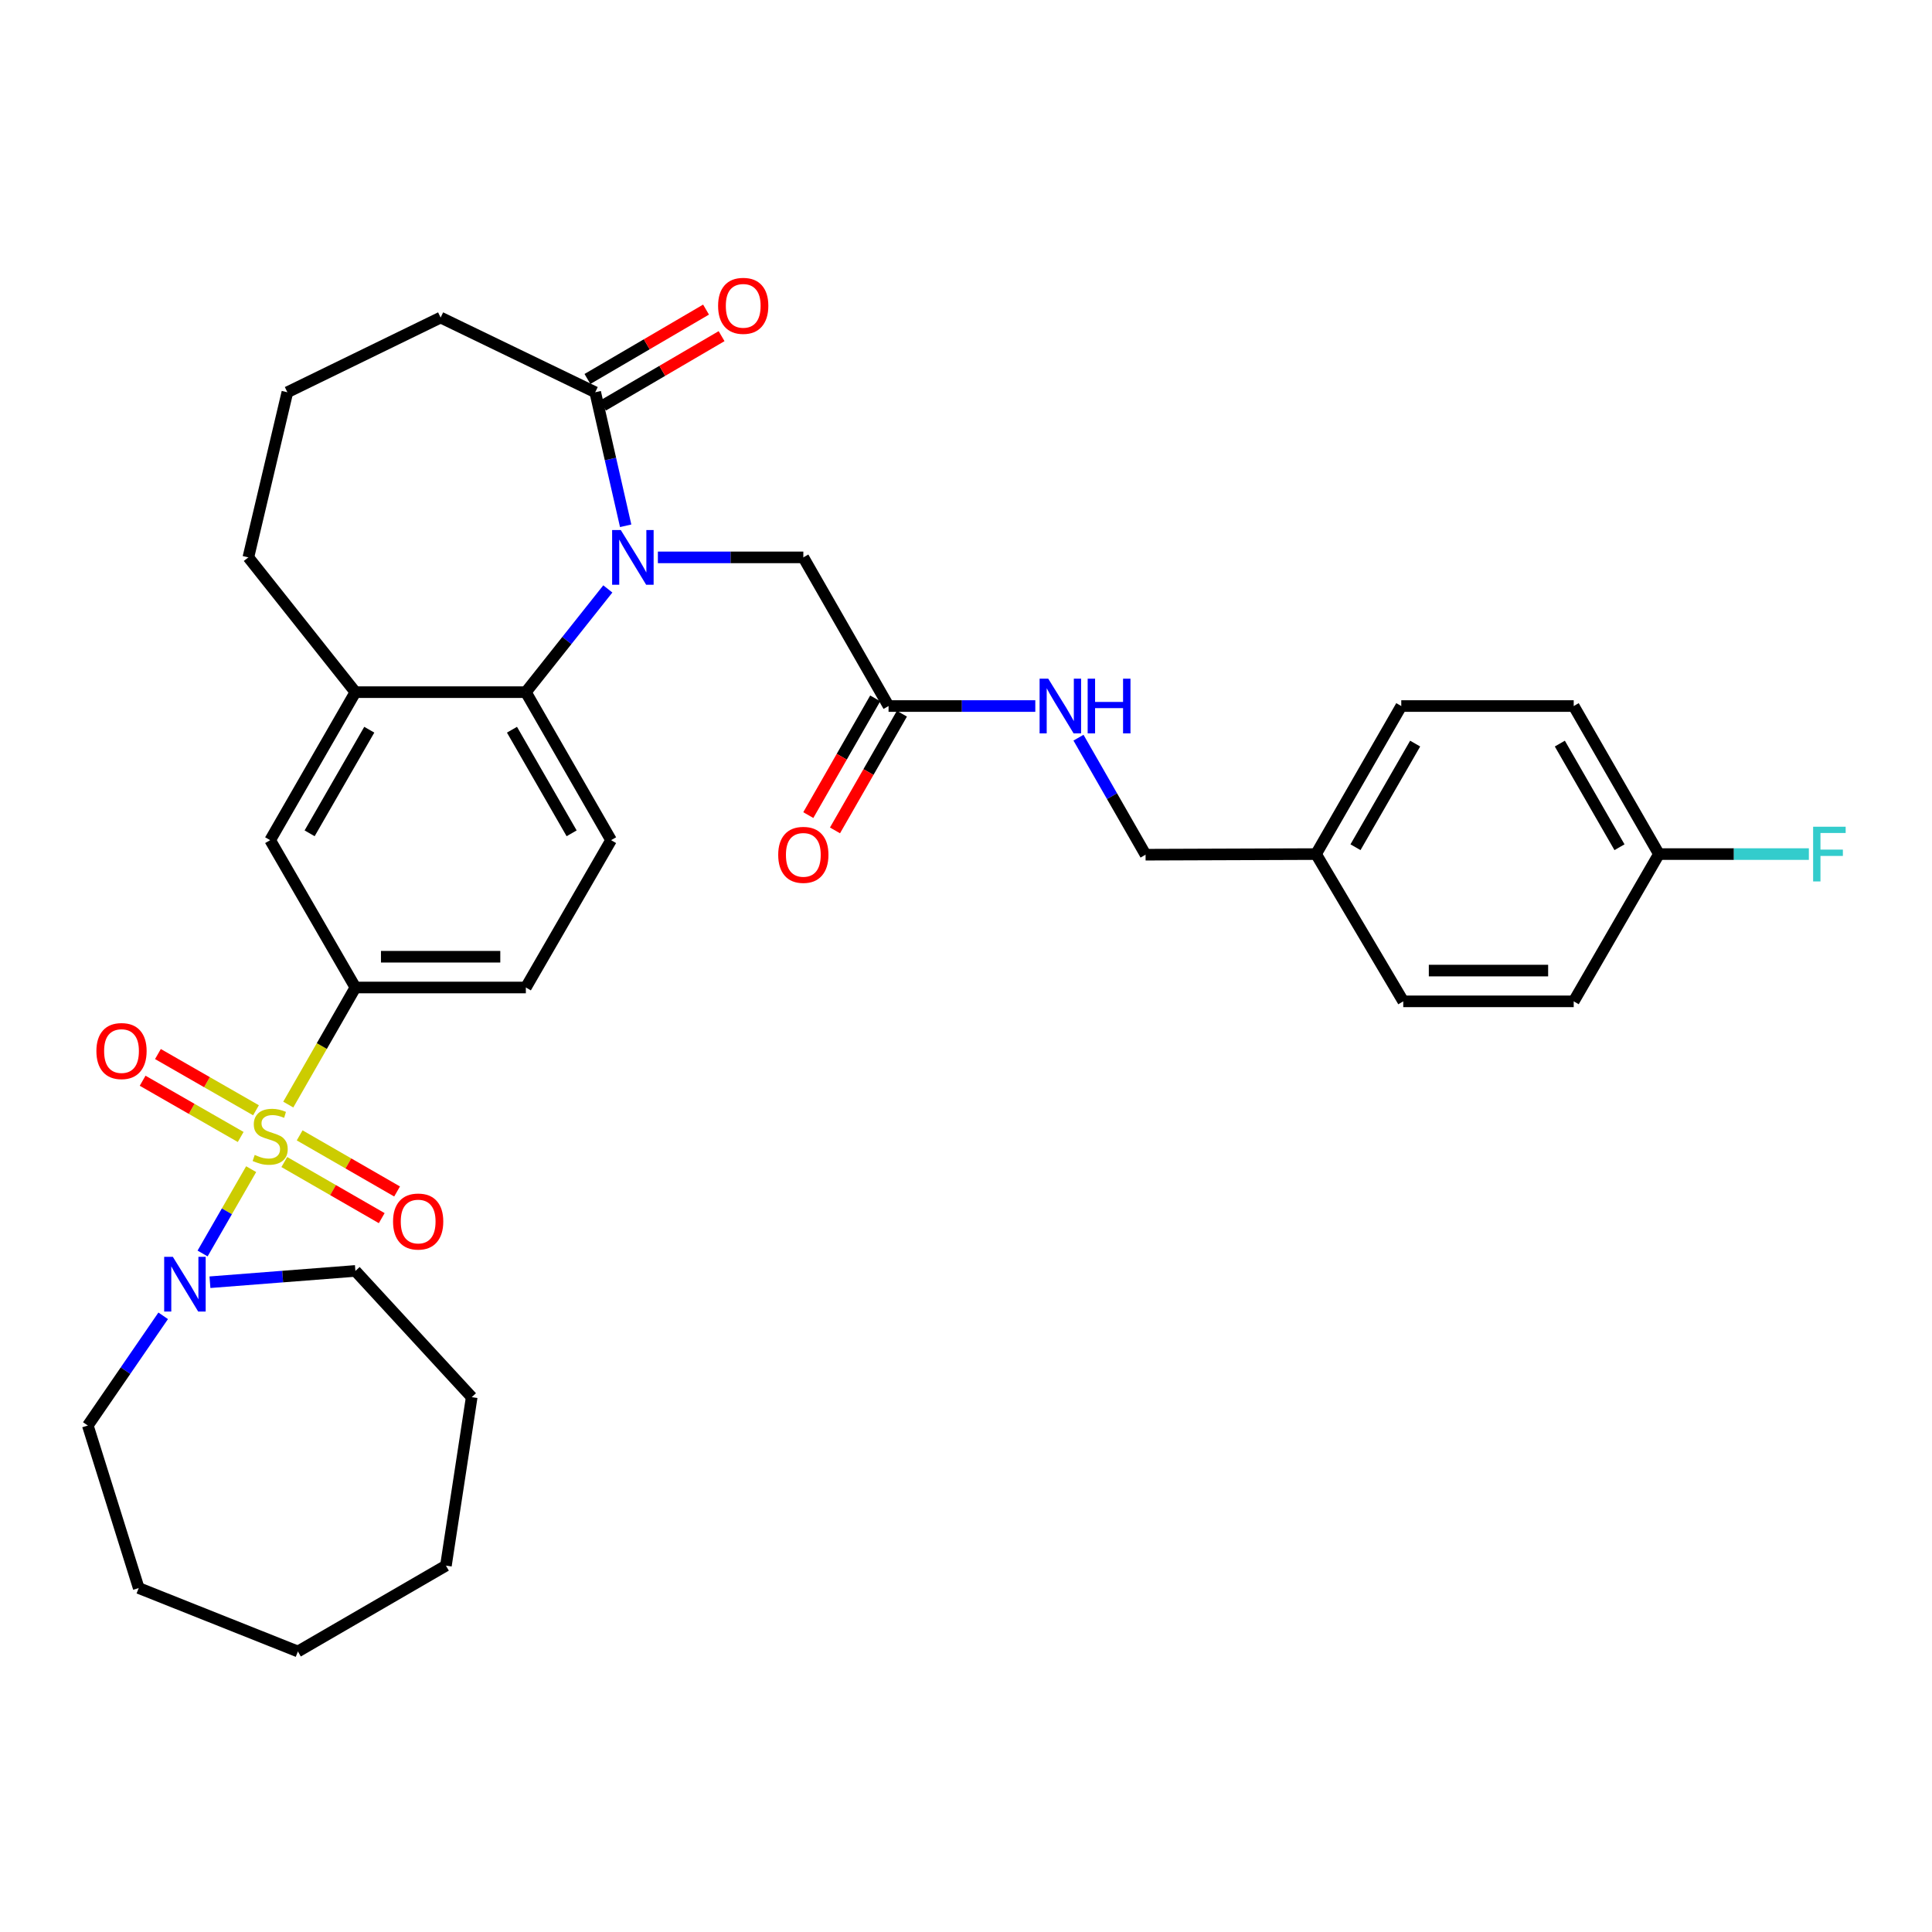 <?xml version='1.0' encoding='iso-8859-1'?>
<svg version='1.1' baseProfile='full'
              xmlns='http://www.w3.org/2000/svg'
                      xmlns:rdkit='http://www.rdkit.org/xml'
                      xmlns:xlink='http://www.w3.org/1999/xlink'
                  xml:space='preserve'
width='1000px' height='1000px' viewBox='0 0 1000 1000'>
<!-- END OF HEADER -->
<rect style='opacity:1.0;fill:#FFFFFF;stroke:none' width='1000' height='1000' x='0' y='0'> </rect>
<path class='bond-2' d='M 129.998,605.155 L 117.429,626.981' style='fill:none;fill-rule:evenodd;stroke:#CCCC00;stroke-width:6px;stroke-linecap:butt;stroke-linejoin:miter;stroke-opacity:1' />
<path class='bond-2' d='M 117.429,626.981 L 104.86,648.807' style='fill:none;fill-rule:evenodd;stroke:#0000FF;stroke-width:6px;stroke-linecap:butt;stroke-linejoin:miter;stroke-opacity:1' />
<path class='bond-3' d='M 149.207,571.728 L 166.58,541.427' style='fill:none;fill-rule:evenodd;stroke:#CCCC00;stroke-width:6px;stroke-linecap:butt;stroke-linejoin:miter;stroke-opacity:1' />
<path class='bond-3' d='M 166.58,541.427 L 183.953,511.127' style='fill:none;fill-rule:evenodd;stroke:#000000;stroke-width:6px;stroke-linecap:butt;stroke-linejoin:miter;stroke-opacity:1' />
<path class='bond-8' d='M 132.503,574.679 L 107.125,560.127' style='fill:none;fill-rule:evenodd;stroke:#CCCC00;stroke-width:6px;stroke-linecap:butt;stroke-linejoin:miter;stroke-opacity:1' />
<path class='bond-8' d='M 107.125,560.127 L 81.746,545.574' style='fill:none;fill-rule:evenodd;stroke:#FF0000;stroke-width:6px;stroke-linecap:butt;stroke-linejoin:miter;stroke-opacity:1' />
<path class='bond-8' d='M 124.581,588.494 L 99.203,573.942' style='fill:none;fill-rule:evenodd;stroke:#CCCC00;stroke-width:6px;stroke-linecap:butt;stroke-linejoin:miter;stroke-opacity:1' />
<path class='bond-8' d='M 99.203,573.942 L 73.824,559.389' style='fill:none;fill-rule:evenodd;stroke:#FF0000;stroke-width:6px;stroke-linecap:butt;stroke-linejoin:miter;stroke-opacity:1' />
<path class='bond-9' d='M 147.156,601.467 L 172.37,615.987' style='fill:none;fill-rule:evenodd;stroke:#CCCC00;stroke-width:6px;stroke-linecap:butt;stroke-linejoin:miter;stroke-opacity:1' />
<path class='bond-9' d='M 172.37,615.987 L 197.583,630.507' style='fill:none;fill-rule:evenodd;stroke:#FF0000;stroke-width:6px;stroke-linecap:butt;stroke-linejoin:miter;stroke-opacity:1' />
<path class='bond-9' d='M 155.103,587.666 L 180.317,602.186' style='fill:none;fill-rule:evenodd;stroke:#CCCC00;stroke-width:6px;stroke-linecap:butt;stroke-linejoin:miter;stroke-opacity:1' />
<path class='bond-9' d='M 180.317,602.186 L 205.531,616.707' style='fill:none;fill-rule:evenodd;stroke:#FF0000;stroke-width:6px;stroke-linecap:butt;stroke-linejoin:miter;stroke-opacity:1' />
<path class='bond-0' d='M 314.608,304.828 L 293.394,331.544' style='fill:none;fill-rule:evenodd;stroke:#0000FF;stroke-width:6px;stroke-linecap:butt;stroke-linejoin:miter;stroke-opacity:1' />
<path class='bond-0' d='M 293.394,331.544 L 272.181,358.26' style='fill:none;fill-rule:evenodd;stroke:#000000;stroke-width:6px;stroke-linecap:butt;stroke-linejoin:miter;stroke-opacity:1' />
<path class='bond-4' d='M 323.846,272.146 L 315.965,237.588' style='fill:none;fill-rule:evenodd;stroke:#0000FF;stroke-width:6px;stroke-linecap:butt;stroke-linejoin:miter;stroke-opacity:1' />
<path class='bond-4' d='M 315.965,237.588 L 308.084,203.03' style='fill:none;fill-rule:evenodd;stroke:#000000;stroke-width:6px;stroke-linecap:butt;stroke-linejoin:miter;stroke-opacity:1' />
<path class='bond-7' d='M 340.521,288.497 L 378.161,288.497' style='fill:none;fill-rule:evenodd;stroke:#0000FF;stroke-width:6px;stroke-linecap:butt;stroke-linejoin:miter;stroke-opacity:1' />
<path class='bond-7' d='M 378.161,288.497 L 415.802,288.497' style='fill:none;fill-rule:evenodd;stroke:#000000;stroke-width:6px;stroke-linecap:butt;stroke-linejoin:miter;stroke-opacity:1' />
<path class='bond-1' d='M 272.181,358.26 L 316.294,434.87' style='fill:none;fill-rule:evenodd;stroke:#000000;stroke-width:6px;stroke-linecap:butt;stroke-linejoin:miter;stroke-opacity:1' />
<path class='bond-1' d='M 264.997,377.698 L 295.876,431.326' style='fill:none;fill-rule:evenodd;stroke:#000000;stroke-width:6px;stroke-linecap:butt;stroke-linejoin:miter;stroke-opacity:1' />
<path class='bond-33' d='M 272.181,358.26 L 183.953,358.26' style='fill:none;fill-rule:evenodd;stroke:#000000;stroke-width:6px;stroke-linecap:butt;stroke-linejoin:miter;stroke-opacity:1' />
<path class='bond-25' d='M 108.67,663.678 L 146.312,660.753' style='fill:none;fill-rule:evenodd;stroke:#0000FF;stroke-width:6px;stroke-linecap:butt;stroke-linejoin:miter;stroke-opacity:1' />
<path class='bond-25' d='M 146.312,660.753 L 183.953,657.828' style='fill:none;fill-rule:evenodd;stroke:#000000;stroke-width:6px;stroke-linecap:butt;stroke-linejoin:miter;stroke-opacity:1' />
<path class='bond-26' d='M 84.466,681.064 L 64.96,709.458' style='fill:none;fill-rule:evenodd;stroke:#0000FF;stroke-width:6px;stroke-linecap:butt;stroke-linejoin:miter;stroke-opacity:1' />
<path class='bond-26' d='M 64.96,709.458 L 45.455,737.853' style='fill:none;fill-rule:evenodd;stroke:#000000;stroke-width:6px;stroke-linecap:butt;stroke-linejoin:miter;stroke-opacity:1' />
<path class='bond-6' d='M 183.953,511.127 L 139.84,434.87' style='fill:none;fill-rule:evenodd;stroke:#000000;stroke-width:6px;stroke-linecap:butt;stroke-linejoin:miter;stroke-opacity:1' />
<path class='bond-12' d='M 183.953,511.127 L 272.181,511.127' style='fill:none;fill-rule:evenodd;stroke:#000000;stroke-width:6px;stroke-linecap:butt;stroke-linejoin:miter;stroke-opacity:1' />
<path class='bond-12' d='M 197.187,495.202 L 258.947,495.202' style='fill:none;fill-rule:evenodd;stroke:#000000;stroke-width:6px;stroke-linecap:butt;stroke-linejoin:miter;stroke-opacity:1' />
<path class='bond-14' d='M 312.105,209.903 L 342.796,191.949' style='fill:none;fill-rule:evenodd;stroke:#000000;stroke-width:6px;stroke-linecap:butt;stroke-linejoin:miter;stroke-opacity:1' />
<path class='bond-14' d='M 342.796,191.949 L 373.488,173.994' style='fill:none;fill-rule:evenodd;stroke:#FF0000;stroke-width:6px;stroke-linecap:butt;stroke-linejoin:miter;stroke-opacity:1' />
<path class='bond-14' d='M 304.063,196.157 L 334.755,178.203' style='fill:none;fill-rule:evenodd;stroke:#000000;stroke-width:6px;stroke-linecap:butt;stroke-linejoin:miter;stroke-opacity:1' />
<path class='bond-14' d='M 334.755,178.203 L 365.446,160.248' style='fill:none;fill-rule:evenodd;stroke:#FF0000;stroke-width:6px;stroke-linecap:butt;stroke-linejoin:miter;stroke-opacity:1' />
<path class='bond-35' d='M 308.084,203.03 L 228.067,164.367' style='fill:none;fill-rule:evenodd;stroke:#000000;stroke-width:6px;stroke-linecap:butt;stroke-linejoin:miter;stroke-opacity:1' />
<path class='bond-5' d='M 183.953,358.26 L 139.84,434.87' style='fill:none;fill-rule:evenodd;stroke:#000000;stroke-width:6px;stroke-linecap:butt;stroke-linejoin:miter;stroke-opacity:1' />
<path class='bond-5' d='M 191.137,377.698 L 160.258,431.326' style='fill:none;fill-rule:evenodd;stroke:#000000;stroke-width:6px;stroke-linecap:butt;stroke-linejoin:miter;stroke-opacity:1' />
<path class='bond-27' d='M 183.953,358.26 L 128.55,288.497' style='fill:none;fill-rule:evenodd;stroke:#000000;stroke-width:6px;stroke-linecap:butt;stroke-linejoin:miter;stroke-opacity:1' />
<path class='bond-11' d='M 415.802,288.497 L 459.916,365.444' style='fill:none;fill-rule:evenodd;stroke:#000000;stroke-width:6px;stroke-linecap:butt;stroke-linejoin:miter;stroke-opacity:1' />
<path class='bond-10' d='M 316.294,434.87 L 272.181,511.127' style='fill:none;fill-rule:evenodd;stroke:#000000;stroke-width:6px;stroke-linecap:butt;stroke-linejoin:miter;stroke-opacity:1' />
<path class='bond-13' d='M 459.916,365.444 L 497.893,365.444' style='fill:none;fill-rule:evenodd;stroke:#000000;stroke-width:6px;stroke-linecap:butt;stroke-linejoin:miter;stroke-opacity:1' />
<path class='bond-13' d='M 497.893,365.444 L 535.87,365.444' style='fill:none;fill-rule:evenodd;stroke:#0000FF;stroke-width:6px;stroke-linecap:butt;stroke-linejoin:miter;stroke-opacity:1' />
<path class='bond-15' d='M 453.008,361.484 L 435.692,391.688' style='fill:none;fill-rule:evenodd;stroke:#000000;stroke-width:6px;stroke-linecap:butt;stroke-linejoin:miter;stroke-opacity:1' />
<path class='bond-15' d='M 435.692,391.688 L 418.375,421.893' style='fill:none;fill-rule:evenodd;stroke:#FF0000;stroke-width:6px;stroke-linecap:butt;stroke-linejoin:miter;stroke-opacity:1' />
<path class='bond-15' d='M 466.824,369.404 L 449.508,399.609' style='fill:none;fill-rule:evenodd;stroke:#000000;stroke-width:6px;stroke-linecap:butt;stroke-linejoin:miter;stroke-opacity:1' />
<path class='bond-15' d='M 449.508,399.609 L 432.191,429.814' style='fill:none;fill-rule:evenodd;stroke:#FF0000;stroke-width:6px;stroke-linecap:butt;stroke-linejoin:miter;stroke-opacity:1' />
<path class='bond-16' d='M 558.223,381.821 L 575.585,412.106' style='fill:none;fill-rule:evenodd;stroke:#0000FF;stroke-width:6px;stroke-linecap:butt;stroke-linejoin:miter;stroke-opacity:1' />
<path class='bond-16' d='M 575.585,412.106 L 592.947,442.391' style='fill:none;fill-rule:evenodd;stroke:#000000;stroke-width:6px;stroke-linecap:butt;stroke-linejoin:miter;stroke-opacity:1' />
<path class='bond-18' d='M 592.947,442.391 L 681.183,442.072' style='fill:none;fill-rule:evenodd;stroke:#000000;stroke-width:6px;stroke-linecap:butt;stroke-linejoin:miter;stroke-opacity:1' />
<path class='bond-17' d='M 858.664,442.072 L 814.55,365.444' style='fill:none;fill-rule:evenodd;stroke:#000000;stroke-width:6px;stroke-linecap:butt;stroke-linejoin:miter;stroke-opacity:1' />
<path class='bond-17' d='M 838.245,438.524 L 807.366,384.884' style='fill:none;fill-rule:evenodd;stroke:#000000;stroke-width:6px;stroke-linecap:butt;stroke-linejoin:miter;stroke-opacity:1' />
<path class='bond-19' d='M 858.664,442.072 L 897.465,442.072' style='fill:none;fill-rule:evenodd;stroke:#000000;stroke-width:6px;stroke-linecap:butt;stroke-linejoin:miter;stroke-opacity:1' />
<path class='bond-19' d='M 897.465,442.072 L 936.266,442.072' style='fill:none;fill-rule:evenodd;stroke:#33CCCC;stroke-width:6px;stroke-linecap:butt;stroke-linejoin:miter;stroke-opacity:1' />
<path class='bond-36' d='M 858.664,442.072 L 814.55,518.294' style='fill:none;fill-rule:evenodd;stroke:#000000;stroke-width:6px;stroke-linecap:butt;stroke-linejoin:miter;stroke-opacity:1' />
<path class='bond-22' d='M 681.183,442.072 L 726.323,518.294' style='fill:none;fill-rule:evenodd;stroke:#000000;stroke-width:6px;stroke-linecap:butt;stroke-linejoin:miter;stroke-opacity:1' />
<path class='bond-23' d='M 681.183,442.072 L 725.297,365.444' style='fill:none;fill-rule:evenodd;stroke:#000000;stroke-width:6px;stroke-linecap:butt;stroke-linejoin:miter;stroke-opacity:1' />
<path class='bond-23' d='M 701.602,438.524 L 732.482,384.884' style='fill:none;fill-rule:evenodd;stroke:#000000;stroke-width:6px;stroke-linecap:butt;stroke-linejoin:miter;stroke-opacity:1' />
<path class='bond-20' d='M 814.55,518.294 L 726.323,518.294' style='fill:none;fill-rule:evenodd;stroke:#000000;stroke-width:6px;stroke-linecap:butt;stroke-linejoin:miter;stroke-opacity:1' />
<path class='bond-20' d='M 801.316,502.368 L 739.557,502.368' style='fill:none;fill-rule:evenodd;stroke:#000000;stroke-width:6px;stroke-linecap:butt;stroke-linejoin:miter;stroke-opacity:1' />
<path class='bond-21' d='M 814.55,365.444 L 725.297,365.444' style='fill:none;fill-rule:evenodd;stroke:#000000;stroke-width:6px;stroke-linecap:butt;stroke-linejoin:miter;stroke-opacity:1' />
<path class='bond-24' d='M 228.067,164.367 L 148.74,203.03' style='fill:none;fill-rule:evenodd;stroke:#000000;stroke-width:6px;stroke-linecap:butt;stroke-linejoin:miter;stroke-opacity:1' />
<path class='bond-30' d='M 183.953,657.828 L 244.152,723.166' style='fill:none;fill-rule:evenodd;stroke:#000000;stroke-width:6px;stroke-linecap:butt;stroke-linejoin:miter;stroke-opacity:1' />
<path class='bond-29' d='M 45.455,737.853 L 71.802,821.975' style='fill:none;fill-rule:evenodd;stroke:#000000;stroke-width:6px;stroke-linecap:butt;stroke-linejoin:miter;stroke-opacity:1' />
<path class='bond-28' d='M 128.55,288.497 L 148.74,203.03' style='fill:none;fill-rule:evenodd;stroke:#000000;stroke-width:6px;stroke-linecap:butt;stroke-linejoin:miter;stroke-opacity:1' />
<path class='bond-32' d='M 71.802,821.975 L 154.199,854.8' style='fill:none;fill-rule:evenodd;stroke:#000000;stroke-width:6px;stroke-linecap:butt;stroke-linejoin:miter;stroke-opacity:1' />
<path class='bond-31' d='M 244.152,723.166 L 230.81,810.367' style='fill:none;fill-rule:evenodd;stroke:#000000;stroke-width:6px;stroke-linecap:butt;stroke-linejoin:miter;stroke-opacity:1' />
<path class='bond-34' d='M 230.81,810.367 L 154.199,854.8' style='fill:none;fill-rule:evenodd;stroke:#000000;stroke-width:6px;stroke-linecap:butt;stroke-linejoin:miter;stroke-opacity:1' />
<path  class='atom-0' d='M 131.84 597.785
Q 132.16 597.905, 133.48 598.465
Q 134.8 599.025, 136.24 599.385
Q 137.72 599.705, 139.16 599.705
Q 141.84 599.705, 143.4 598.425
Q 144.96 597.105, 144.96 594.825
Q 144.96 593.265, 144.16 592.305
Q 143.4 591.345, 142.2 590.825
Q 141 590.305, 139 589.705
Q 136.48 588.945, 134.96 588.225
Q 133.48 587.505, 132.4 585.985
Q 131.36 584.465, 131.36 581.905
Q 131.36 578.345, 133.76 576.145
Q 136.2 573.945, 141 573.945
Q 144.28 573.945, 148 575.505
L 147.08 578.585
Q 143.68 577.185, 141.12 577.185
Q 138.36 577.185, 136.84 578.345
Q 135.32 579.465, 135.36 581.425
Q 135.36 582.945, 136.12 583.865
Q 136.92 584.785, 138.04 585.305
Q 139.2 585.825, 141.12 586.425
Q 143.68 587.225, 145.2 588.025
Q 146.72 588.825, 147.8 590.465
Q 148.92 592.065, 148.92 594.825
Q 148.92 598.745, 146.28 600.865
Q 143.68 602.945, 139.32 602.945
Q 136.8 602.945, 134.88 602.385
Q 133 601.865, 130.76 600.945
L 131.84 597.785
' fill='#CCCC00'/>
<path  class='atom-1' d='M 321.315 274.337
L 330.595 289.337
Q 331.515 290.817, 332.995 293.497
Q 334.475 296.177, 334.555 296.337
L 334.555 274.337
L 338.315 274.337
L 338.315 302.657
L 334.435 302.657
L 324.475 286.257
Q 323.315 284.337, 322.075 282.137
Q 320.875 279.937, 320.515 279.257
L 320.515 302.657
L 316.835 302.657
L 316.835 274.337
L 321.315 274.337
' fill='#0000FF'/>
<path  class='atom-3' d='M 89.457 650.524
L 98.737 665.524
Q 99.657 667.004, 101.137 669.684
Q 102.617 672.364, 102.697 672.524
L 102.697 650.524
L 106.457 650.524
L 106.457 678.844
L 102.577 678.844
L 92.617 662.444
Q 91.457 660.524, 90.217 658.324
Q 89.017 656.124, 88.657 655.444
L 88.657 678.844
L 84.977 678.844
L 84.977 650.524
L 89.457 650.524
' fill='#0000FF'/>
<path  class='atom-9' d='M 49.893 544.022
Q 49.893 537.222, 53.253 533.422
Q 56.613 529.622, 62.893 529.622
Q 69.173 529.622, 72.533 533.422
Q 75.893 537.222, 75.893 544.022
Q 75.893 550.902, 72.493 554.822
Q 69.093 558.702, 62.893 558.702
Q 56.653 558.702, 53.253 554.822
Q 49.893 550.942, 49.893 544.022
M 62.893 555.502
Q 67.213 555.502, 69.533 552.622
Q 71.893 549.702, 71.893 544.022
Q 71.893 538.462, 69.533 535.662
Q 67.213 532.822, 62.893 532.822
Q 58.573 532.822, 56.213 535.622
Q 53.893 538.422, 53.893 544.022
Q 53.893 549.742, 56.213 552.622
Q 58.573 555.502, 62.893 555.502
' fill='#FF0000'/>
<path  class='atom-10' d='M 203.441 632.259
Q 203.441 625.459, 206.801 621.659
Q 210.161 617.859, 216.441 617.859
Q 222.721 617.859, 226.081 621.659
Q 229.441 625.459, 229.441 632.259
Q 229.441 639.139, 226.041 643.059
Q 222.641 646.939, 216.441 646.939
Q 210.201 646.939, 206.801 643.059
Q 203.441 639.179, 203.441 632.259
M 216.441 643.739
Q 220.761 643.739, 223.081 640.859
Q 225.441 637.939, 225.441 632.259
Q 225.441 626.699, 223.081 623.899
Q 220.761 621.059, 216.441 621.059
Q 212.121 621.059, 209.761 623.859
Q 207.441 626.659, 207.441 632.259
Q 207.441 637.979, 209.761 640.859
Q 212.121 643.739, 216.441 643.739
' fill='#FF0000'/>
<path  class='atom-14' d='M 542.573 351.284
L 551.853 366.284
Q 552.773 367.764, 554.253 370.444
Q 555.733 373.124, 555.813 373.284
L 555.813 351.284
L 559.573 351.284
L 559.573 379.604
L 555.693 379.604
L 545.733 363.204
Q 544.573 361.284, 543.333 359.084
Q 542.133 356.884, 541.773 356.204
L 541.773 379.604
L 538.093 379.604
L 538.093 351.284
L 542.573 351.284
' fill='#0000FF'/>
<path  class='atom-14' d='M 562.973 351.284
L 566.813 351.284
L 566.813 363.324
L 581.293 363.324
L 581.293 351.284
L 585.133 351.284
L 585.133 379.604
L 581.293 379.604
L 581.293 366.524
L 566.813 366.524
L 566.813 379.604
L 562.973 379.604
L 562.973 351.284
' fill='#0000FF'/>
<path  class='atom-15' d='M 371.686 158.298
Q 371.686 151.498, 375.046 147.698
Q 378.406 143.898, 384.686 143.898
Q 390.966 143.898, 394.326 147.698
Q 397.686 151.498, 397.686 158.298
Q 397.686 165.178, 394.286 169.098
Q 390.886 172.978, 384.686 172.978
Q 378.446 172.978, 375.046 169.098
Q 371.686 165.218, 371.686 158.298
M 384.686 169.778
Q 389.006 169.778, 391.326 166.898
Q 393.686 163.978, 393.686 158.298
Q 393.686 152.738, 391.326 149.938
Q 389.006 147.098, 384.686 147.098
Q 380.366 147.098, 378.006 149.898
Q 375.686 152.698, 375.686 158.298
Q 375.686 164.018, 378.006 166.898
Q 380.366 169.778, 384.686 169.778
' fill='#FF0000'/>
<path  class='atom-16' d='M 402.802 442.471
Q 402.802 435.671, 406.162 431.871
Q 409.522 428.071, 415.802 428.071
Q 422.082 428.071, 425.442 431.871
Q 428.802 435.671, 428.802 442.471
Q 428.802 449.351, 425.402 453.271
Q 422.002 457.151, 415.802 457.151
Q 409.562 457.151, 406.162 453.271
Q 402.802 449.391, 402.802 442.471
M 415.802 453.951
Q 420.122 453.951, 422.442 451.071
Q 424.802 448.151, 424.802 442.471
Q 424.802 436.911, 422.442 434.111
Q 420.122 431.271, 415.802 431.271
Q 411.482 431.271, 409.122 434.071
Q 406.802 436.871, 406.802 442.471
Q 406.802 448.191, 409.122 451.071
Q 411.482 453.951, 415.802 453.951
' fill='#FF0000'/>
<path  class='atom-20' d='M 938.471 427.912
L 955.311 427.912
L 955.311 431.152
L 942.271 431.152
L 942.271 439.752
L 953.871 439.752
L 953.871 443.032
L 942.271 443.032
L 942.271 456.232
L 938.471 456.232
L 938.471 427.912
' fill='#33CCCC'/>
</svg>
